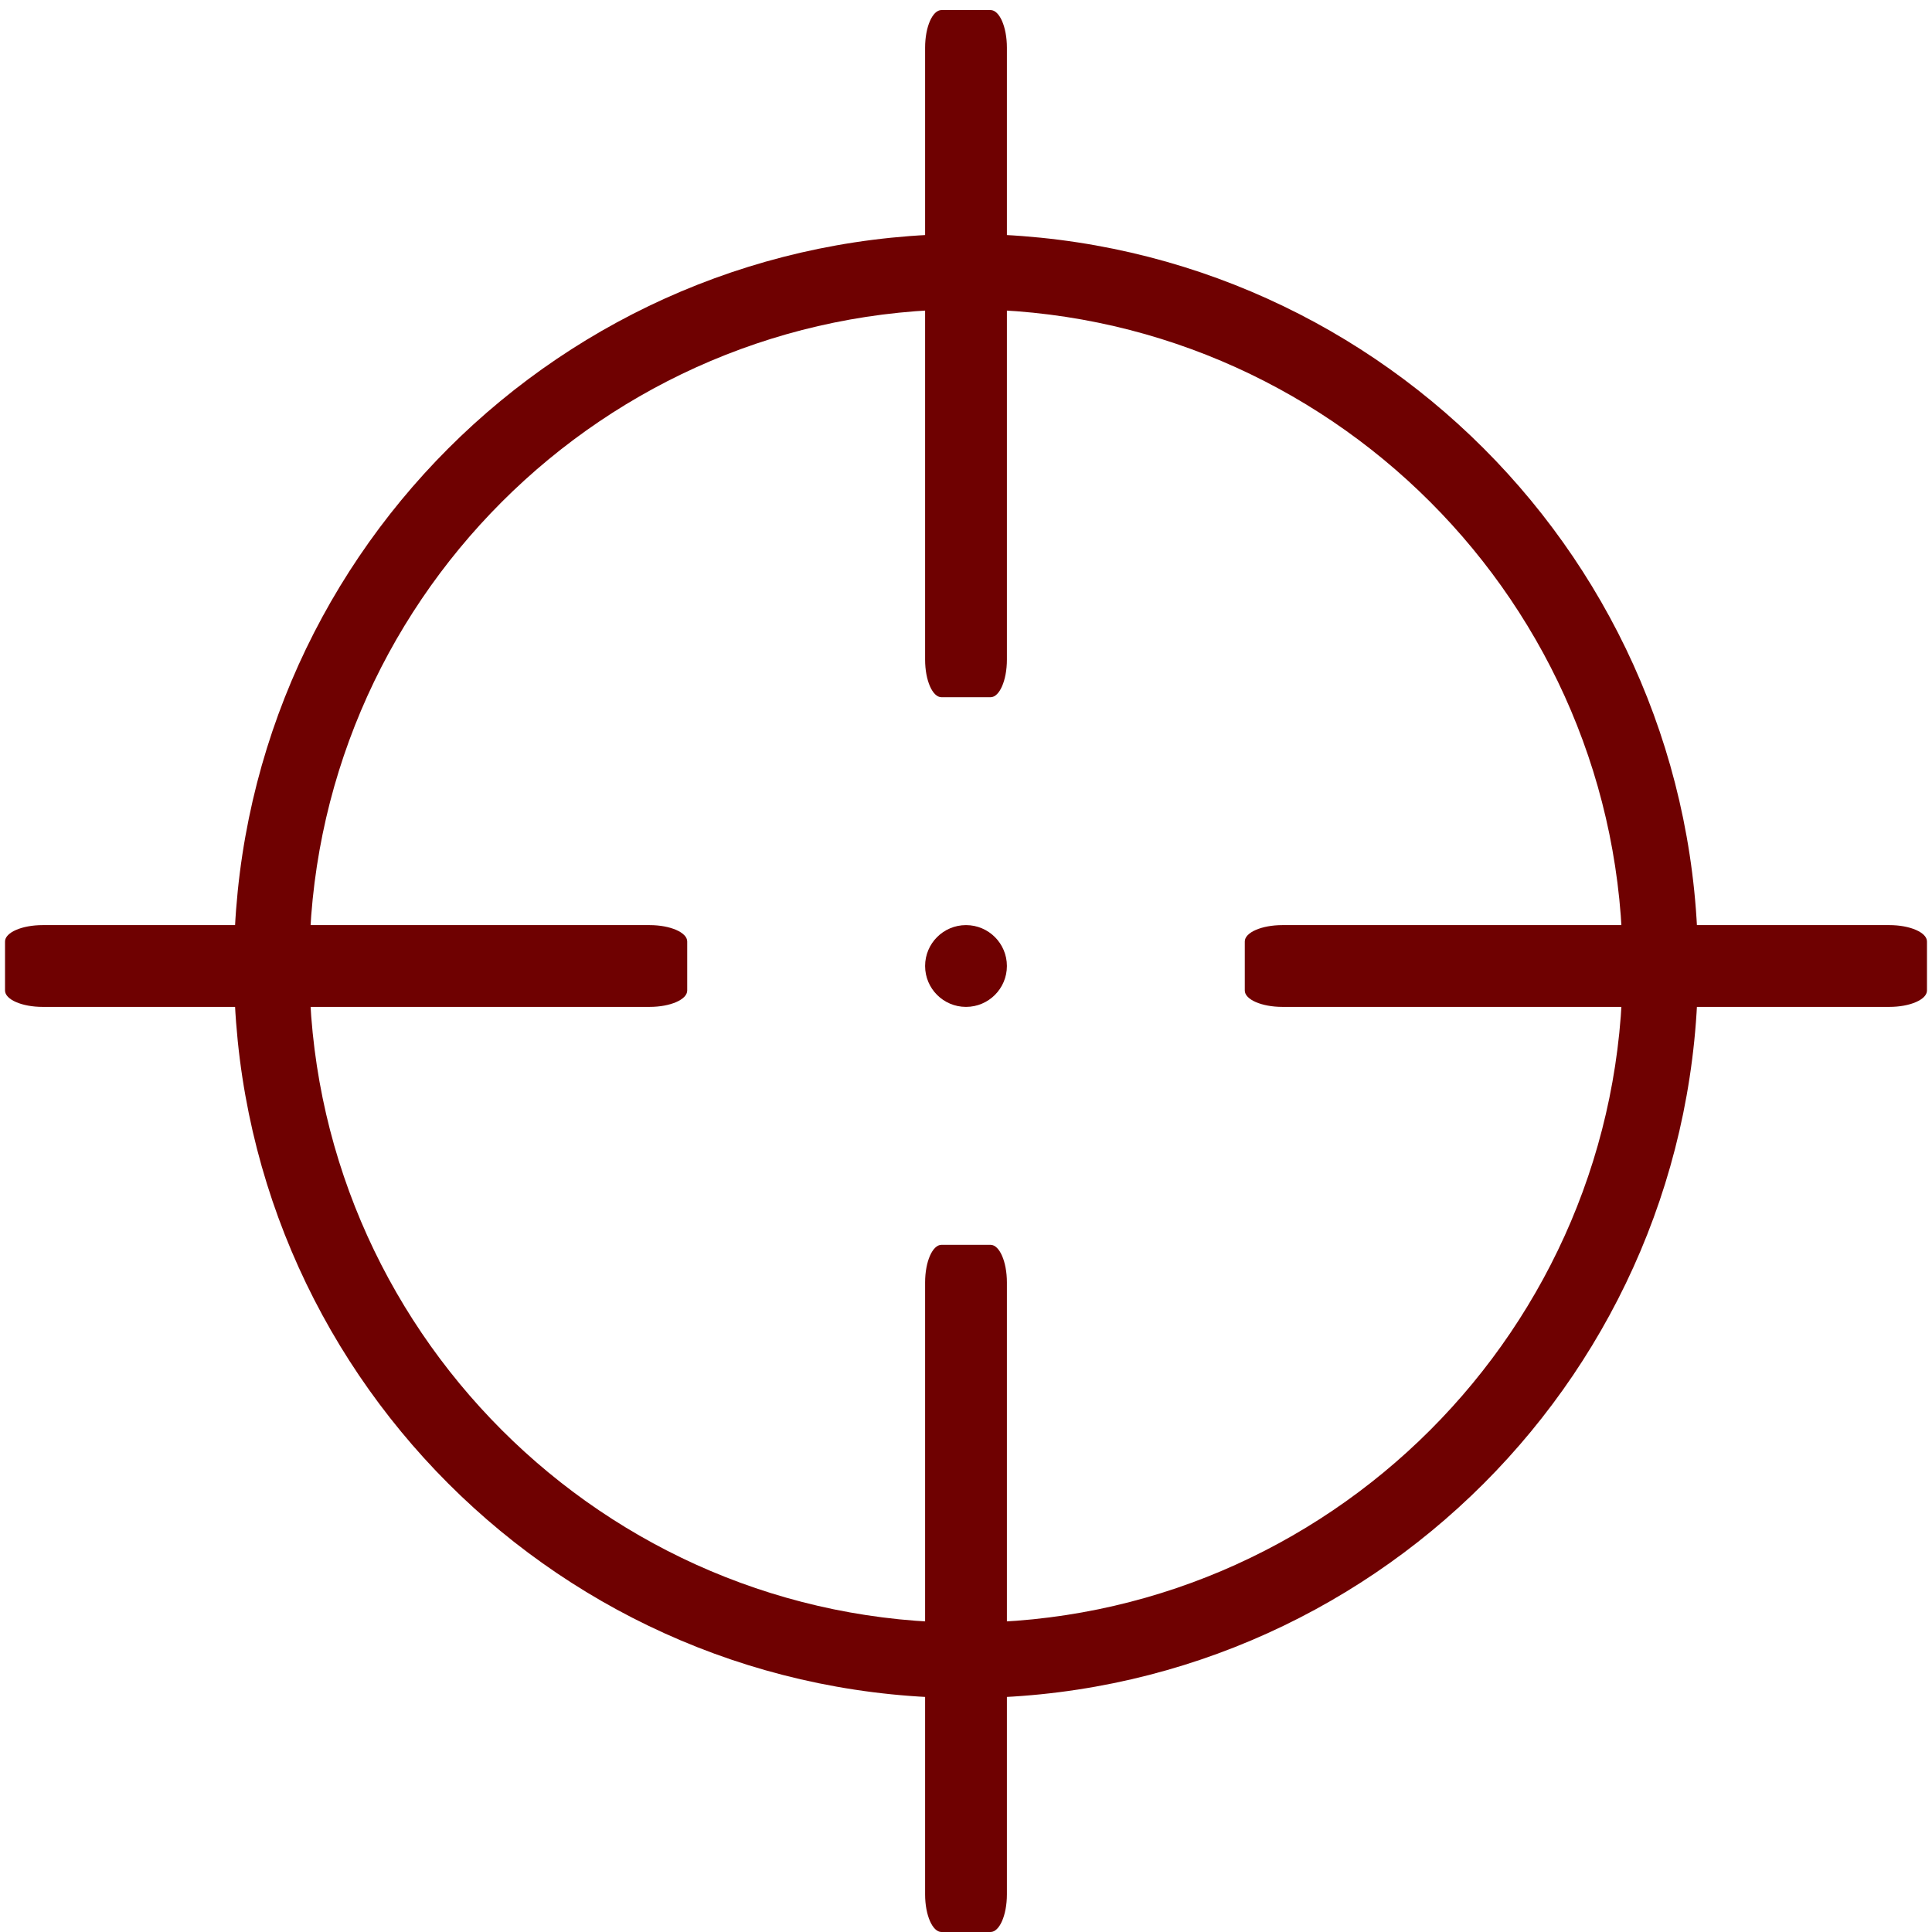 <?xml version="1.0" encoding="utf-8"?>
<!DOCTYPE svg PUBLIC "-//W3C//DTD SVG 1.1//EN" "http://www.w3.org/Graphics/SVG/1.1/DTD/svg11.dtd">
<svg xmlns="http://www.w3.org/2000/svg" xmlns:xlink="http://www.w3.org/1999/xlink" version="1.1" id="Ebene_1" x="0px" y="0px" width="50" height="50" viewBox="0 0 283.46 283.46" enable-background="new 0 0 283.46 283.46" xml:space="preserve">
<g id="Ebene_1_1_" display="none">
</g>
<g id="Ebene_2" display="none">
	<g display="inline">
		<path d="M209.518,27.155c6.528,0,18.399,3.422,21.896,4.213c4.844,1.097,23.987,5.187,23.879,9.522    c-0.11,4.514,0.812,196.602-209.939,215.566l-3.132,0.262c-0.012,0-0.024,0-0.036,0c-3.157,0-9.197-23.027-9.197-23.027    s-6.317-27.09-1.505-29.119c4.813-2.029,43.636-18.813,46.081-19.914c0.175-0.078,0.372-0.115,0.586-0.115    c4.634,0,17.904,17.598,17.904,17.598l15.017,18.515c0,0,73.563-25.207,108.687-107.856L200.569,98.32    c0,0-19.562-14.732-17.94-19.773c1.619-5.041,21.146-47.088,22.668-50.051C205.787,27.528,207.361,27.155,209.518,27.155     M209.518,2.262L209.518,2.262L209.518,2.262c-16.899,0.001-24.065,10.38-26.36,14.842c-1.029,1.998-21.772,46.163-24.234,53.828    c-2.072,6.457-2.703,16.559,6.082,27.995c2.32,3.019,5.308,6.196,9.127,9.712c5.435,4.998,10.855,9.11,11.457,9.562l2.824,2.132    c-12.51,22.52-29.556,41.731-50.853,57.282c-7.208,5.262-13.854,9.313-19.353,12.323l-2.576-3.177    c-1.021-1.338-4.291-5.559-8.161-9.928c-7.365-8.314-16.313-17.188-29.323-17.188c-3.762,0-7.395,0.773-10.799,2.311    c-2.354,1.055-40.459,17.535-45.543,19.681c-4.922,2.075-16.442,8.924-17,27.597c-0.118,3.945,0.199,8.555,0.969,14.09    c1.121,8.055,2.895,15.699,2.97,16.021l0.078,0.332l0.086,0.33c0.07,0.266,1.733,6.59,3.86,13.017    c1.433,4.331,2.773,7.813,4.1,10.647c7.304,15.607,18.996,17.938,25.315,17.938h0.675l0.709-0.037l0.362-0.021l0.362-0.03    l3.132-0.262l0.079-0.009l0.079-0.008c51.744-4.654,96.212-19.58,132.171-44.354c29.457-20.295,53.104-47.063,70.295-79.566    c27.234-51.5,29.947-101.622,30.13-115.756l0.002-0.16c0.103-4.992-1.231-17.191-15.374-25.202    c-3.027-1.715-6.669-3.258-11.133-4.718c-6.199-2.028-12.862-3.523-16.064-4.242l-0.695-0.157    c-0.362-0.083-1.418-0.351-2.267-0.566C226.167,4.368,217.242,2.262,209.518,2.262L209.518,2.262z"/>
	</g>
</g>
<g>
	<path fill="#6F0101" d="M141.73,45.38c53.127,0,96.348,43.221,96.348,96.349s-43.221,96.349-96.348,96.349   c-53.128,0-96.35-43.221-96.35-96.349S88.602,45.38,141.73,45.38 M141.73,34.323c-59.317,0-107.405,48.089-107.405,107.406   c0,59.318,48.088,107.408,107.405,107.408c59.316,0,107.405-48.09,107.405-107.408C249.135,82.412,201.046,34.323,141.73,34.323   L141.73,34.323z"/>
</g>
<circle fill="#6F0101" cx="141.73" cy="141.73" r="6"/>
<g>
	<g>
		<g>
			<path fill="#6F0101" d="M282.722,145.331c0,1.319-2.479,2.399-5.51,2.399h-89.068c-3.031,0-5.512-1.08-5.512-2.399v-7.198     c0-1.322,2.479-2.402,5.512-2.402h89.066c3.031,0,5.512,1.081,5.512,2.402V145.331L282.722,145.331z"/>
		</g>
		<g>
			<path fill="#6F0101" d="M100.827,145.331c0,1.319-2.479,2.399-5.511,2.399H6.251c-3.031,0-5.513-1.08-5.513-2.399v-7.198     c0-1.322,2.481-2.402,5.513-2.402h89.065c3.031,0,5.511,1.081,5.511,2.402V145.331z"/>
		</g>
	</g>
</g>
<g>
	<path fill="#6F0101" d="M138.131,283.46c-1.32,0-2.401-2.48-2.401-5.515v-89.794c0-3.029,1.08-5.512,2.401-5.512h7.198   c1.32,0,2.401,2.479,2.401,5.512v89.794c0,3.032-1.08,5.515-2.401,5.515H138.131z"/>
</g>
<g>
	<path fill="#6F0101" d="M138.131,102.295c-1.32,0-2.401-2.479-2.401-5.512V6.988c0-3.031,1.08-5.512,2.401-5.512h7.198   c1.32,0,2.401,2.48,2.401,5.512v89.796c0,3.032-1.08,5.512-2.401,5.512L138.131,102.295L138.131,102.295z"/>
</g>
<g id="Ebene_4" display="none">
	<path display="inline" d="M198.955,20.67c0,0-40.037-10.265-67.413,3.08c-27.376,13.345-29.001,46.196-29.001,57.831   c0,11.635,0,33.364,0,33.364H61.05v46.367h41.491v112.24h50.046V161.313h37.129l7.187-46.367h-44.313c0,0,0-20.703,0-30.284   c0-17.794,11.461-24.98,25.834-24.98s20.191,0.342,20.191,0.342L198.955,20.67z"/>
</g>
<g id="Ebene_5" display="none">
	<path display="inline" fill="none" stroke="#000000" stroke-width="23" stroke-linejoin="round" stroke-miterlimit="10" d="   M12.45,246.141c0,0,58.894-5.146,70.922-42.062c0,0,46.452,37.74,60.346,63.871h0.016c13.895-26.131,60.348-63.871,60.348-63.871   c12.027,36.914,70.922,42.062,70.922,42.062"/>
	<polyline display="inline" fill="none" stroke="#000000" stroke-width="23" stroke-miterlimit="10" points="91.44,210.923    45.045,150.785 143.727,110.761 242.408,150.785 196.012,210.923  "/>
	<g display="inline">
		<path fill="none" stroke="#000000" stroke-width="21" stroke-miterlimit="10" d="M75.484,137.395V80.436    c0-2.978,2.436-5.414,5.414-5.414h125.656c2.979,0,5.414,2.436,5.414,5.414v56.959"/>
	</g>
	<g display="inline">
		<path fill="none" stroke="#000000" stroke-width="21" stroke-miterlimit="10" d="M108.171,69.641V40.69    c0-3.041,2.488-5.528,5.528-5.528h60.054c3.039,0,5.525,2.488,5.525,5.528v28.951"/>
	</g>
</g>
<g id="Ebene_6" display="none">
	<path display="inline" fill="none" stroke="#000000" stroke-width="17" stroke-linejoin="round" stroke-miterlimit="10" d="   M269.696,141.118c0.003-13.743-10.237-25.088-23.507-26.841c10.613-8.152,13.809-23.101,6.934-35.006   c-6.869-11.903-21.408-16.607-33.774-11.492c5.112-12.366,0.405-26.91-11.498-33.782c-11.897-6.874-26.849-3.678-34.999,6.936   c-1.753-13.267-13.104-23.508-26.85-23.508c-13.745,0-25.088,10.239-26.842,23.505c-8.152-10.612-23.099-13.806-35.003-6.933   C72.252,40.87,67.545,55.41,72.659,67.776c-12.366-5.115-26.907-0.408-33.78,11.497c-6.872,11.903-3.678,26.848,6.935,35   c-13.268,1.753-23.507,13.1-23.507,26.847c0,13.745,10.239,25.09,23.506,26.844c-10.613,8.151-13.808,23.099-6.934,35.004   c6.872,11.904,21.412,16.609,33.778,11.492c-5.115,12.367-0.408,26.91,11.497,33.783c11.903,6.872,26.85,3.678,35-6.938   c1.753,13.269,13.101,23.509,26.848,23.508c13.744,0.002,25.09-10.237,26.846-23.506c8.15,10.612,23.101,13.81,35.005,6.935   c11.899-6.869,16.606-21.41,11.492-33.777c12.364,5.115,26.907,0.408,33.78-11.498c6.873-11.898,3.681-26.846-6.937-34.997   C259.457,166.212,269.697,154.867,269.696,141.118z"/>
	<g display="inline">
		<g>
			<g>
				<path d="M112.838,98.582c5.275,0,9.566,4.291,9.566,9.565s-4.292,9.565-9.566,9.565s-9.565-4.291-9.565-9.565      S107.564,98.582,112.838,98.582 M112.838,80.953c-15.018,0-27.194,12.175-27.194,27.194s12.176,27.194,27.194,27.194      c15.019,0,27.195-12.175,27.195-27.194C140.034,93.128,127.857,80.953,112.838,80.953L112.838,80.953z"/>
			</g>
			<g>
				<path d="M179.162,163.35c5.924,0,10.742,4.817,10.742,10.739c0,5.924-4.818,10.742-10.742,10.742      c-5.922,0-10.74-4.818-10.74-10.742C168.421,168.167,173.24,163.35,179.162,163.35 M179.162,146.896      c-15.018,0-27.192,12.176-27.192,27.193c0,15.02,12.178,27.195,27.192,27.195c15.021,0,27.195-12.179,27.195-27.195      C206.357,159.072,194.182,146.896,179.162,146.896L179.162,146.896z"/>
			</g>
		</g>
		<g>
			<path d="M200.264,94.534c1.827,1.828,1.827,4.82,0,6.648l-94.201,94.198c-1.828,1.828-4.82,1.828-6.648,0l-7.674-7.674     c-1.828-1.828-1.828-4.82,0-6.648l94.199-94.2c1.828-1.829,4.819-1.828,6.647,0L200.264,94.534z"/>
		</g>
	</g>
</g>
</svg>
